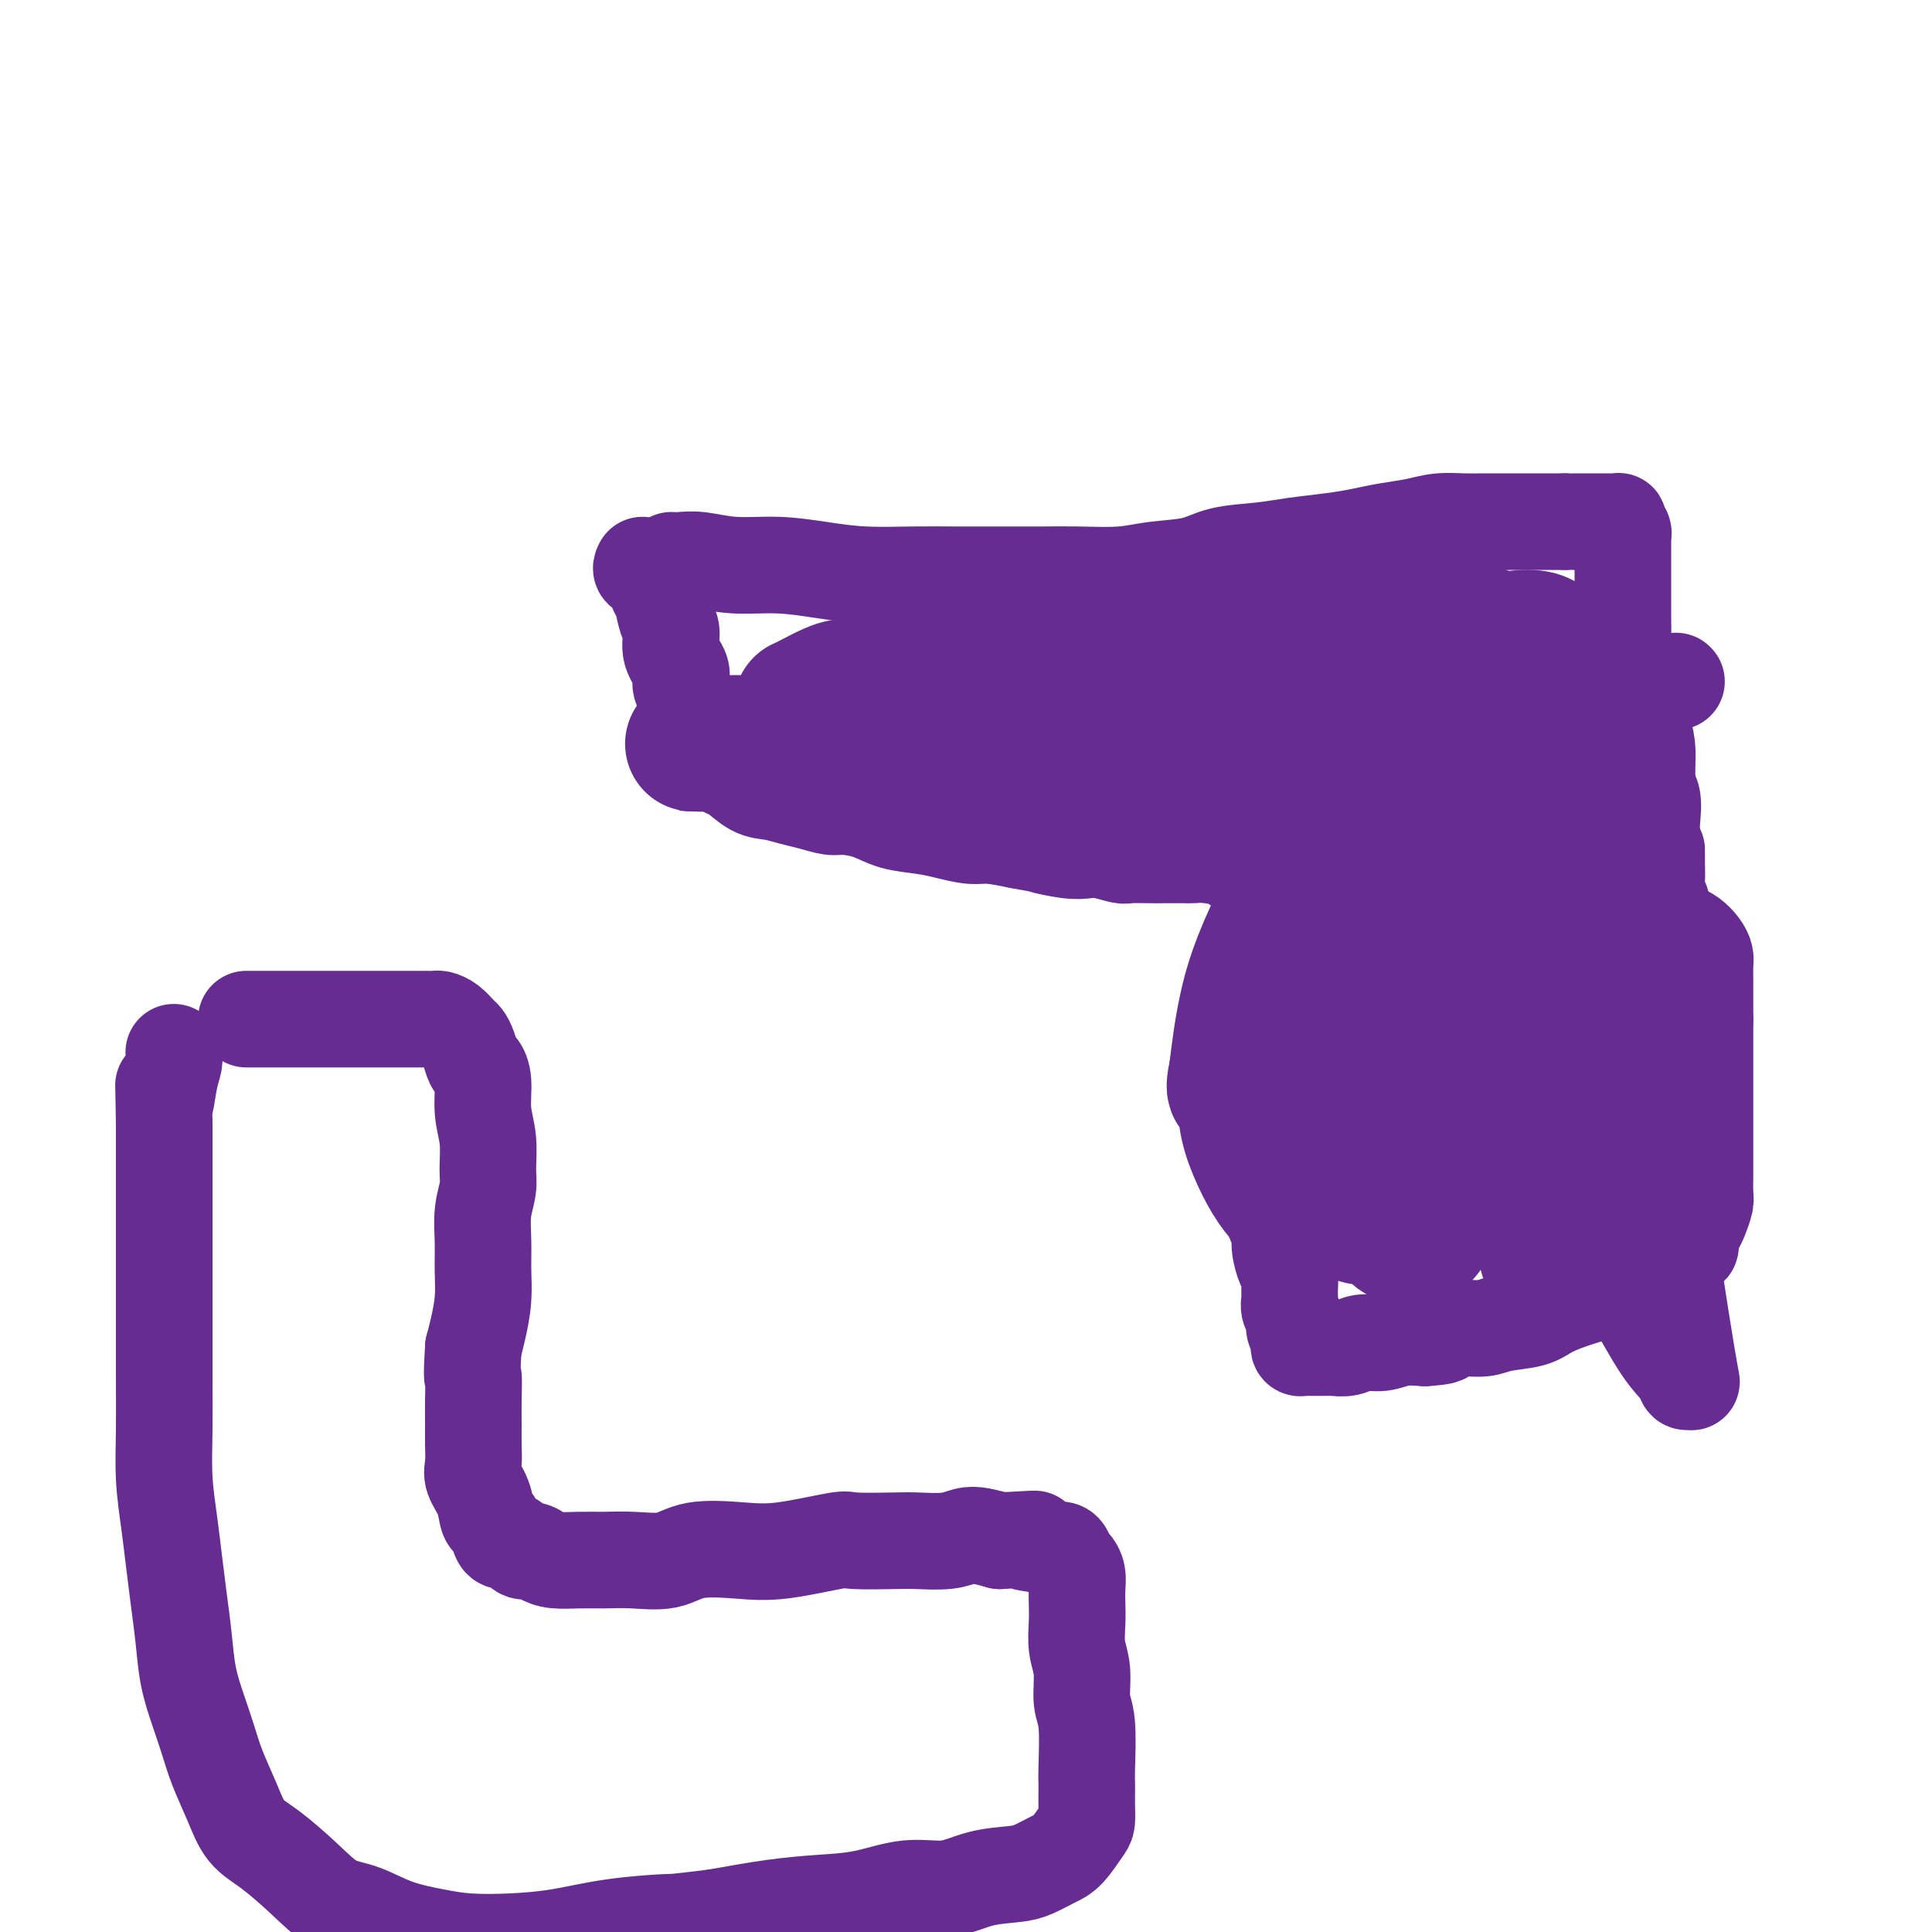 <svg viewBox='0 0 400 400' version='1.1' xmlns='http://www.w3.org/2000/svg' xmlns:xlink='http://www.w3.org/1999/xlink'><g fill='none' stroke='#672C91' stroke-width='20' stroke-linecap='round' stroke-linejoin='round'><path d='M347,141c0.000,0.000 0.100,0.100 0.1,0.1'/><path d='M139,116c0.547,0.032 1.094,0.064 2,0c0.906,-0.064 2.170,-0.224 4,0c1.830,0.224 4.226,0.830 7,1c2.774,0.170 5.925,-0.098 9,0c3.075,0.098 6.072,0.562 9,1c2.928,0.438 5.787,0.849 9,1c3.213,0.151 6.781,0.040 10,0c3.219,-0.040 6.089,-0.010 9,0c2.911,0.010 5.864,-0.001 9,0c3.136,0.001 6.456,0.012 9,0c2.544,-0.012 4.312,-0.049 7,0c2.688,0.049 6.297,0.182 9,0c2.703,-0.182 4.502,-0.679 7,-1c2.498,-0.321 5.696,-0.467 8,-1c2.304,-0.533 3.715,-1.452 6,-2c2.285,-0.548 5.446,-0.724 8,-1c2.554,-0.276 4.503,-0.651 7,-1c2.497,-0.349 5.541,-0.672 8,-1c2.459,-0.328 4.331,-0.662 6,-1c1.669,-0.338 3.135,-0.679 5,-1c1.865,-0.321 4.129,-0.622 6,-1c1.871,-0.378 3.348,-0.833 5,-1c1.652,-0.167 3.480,-0.045 5,0c1.520,0.045 2.732,0.012 4,0c1.268,-0.012 2.591,-0.003 4,0c1.409,0.003 2.903,0.001 4,0c1.097,-0.001 1.795,-0.000 3,0c1.205,0.000 2.916,0.000 4,0c1.084,-0.000 1.542,-0.000 2,0'/><path d='M324,108c4.379,0.000 2.325,0.000 2,0c-0.325,-0.000 1.079,-0.000 2,0c0.921,0.000 1.361,0.000 2,0c0.639,-0.000 1.478,-0.001 2,0c0.522,0.001 0.727,0.003 1,0c0.273,-0.003 0.613,-0.012 1,0c0.387,0.012 0.822,0.046 1,0c0.178,-0.046 0.100,-0.171 0,0c-0.100,0.171 -0.223,0.637 0,1c0.223,0.363 0.792,0.621 1,1c0.208,0.379 0.056,0.878 0,1c-0.056,0.122 -0.015,-0.133 0,0c0.015,0.133 0.004,0.654 0,1c-0.004,0.346 -0.001,0.518 0,1c0.001,0.482 0.000,1.273 0,2c-0.000,0.727 -0.000,1.390 0,2c0.000,0.610 0.000,1.166 0,2c-0.000,0.834 -0.001,1.945 0,3c0.001,1.055 0.004,2.055 0,3c-0.004,0.945 -0.015,1.834 0,3c0.015,1.166 0.056,2.608 0,4c-0.056,1.392 -0.208,2.734 0,4c0.208,1.266 0.777,2.456 1,4c0.223,1.544 0.100,3.442 0,5c-0.100,1.558 -0.177,2.775 0,4c0.177,1.225 0.608,2.459 1,4c0.392,1.541 0.746,3.388 1,5c0.254,1.612 0.408,2.989 1,4c0.592,1.011 1.621,1.657 2,3c0.379,1.343 0.108,3.384 0,5c-0.108,1.616 -0.054,2.808 0,4'/><path d='M342,174c1.001,4.176 1.004,2.115 1,2c-0.004,-0.115 -0.015,1.716 0,3c0.015,1.284 0.056,2.021 0,3c-0.056,0.979 -0.210,2.200 0,3c0.210,0.800 0.785,1.180 1,2c0.215,0.820 0.072,2.080 0,3c-0.072,0.920 -0.072,1.499 0,2c0.072,0.501 0.215,0.925 0,2c-0.215,1.075 -0.790,2.802 -1,4c-0.210,1.198 -0.056,1.865 0,3c0.056,1.135 0.015,2.736 0,4c-0.015,1.264 -0.004,2.191 0,3c0.004,0.809 0.001,1.500 0,3c-0.001,1.500 -0.000,3.808 0,5c0.000,1.192 0.000,1.268 0,2c-0.000,0.732 -0.000,2.122 0,3c0.000,0.878 0.000,1.245 0,2c-0.000,0.755 -0.000,1.898 0,3c0.000,1.102 0.000,2.165 0,3c-0.000,0.835 -0.000,1.443 0,2c0.000,0.557 0.000,1.062 0,2c-0.000,0.938 -0.000,2.308 0,3c0.000,0.692 0.000,0.708 0,1c-0.000,0.292 -0.000,0.862 0,1c0.000,0.138 0.000,-0.155 0,0c-0.000,0.155 -0.000,0.759 0,1c0.000,0.241 0.000,0.121 0,0'/><path d='M133,117c-0.203,0.392 -0.406,0.783 0,1c0.406,0.217 1.419,0.259 2,1c0.581,0.741 0.728,2.182 1,3c0.272,0.818 0.669,1.013 1,2c0.331,0.987 0.594,2.766 1,4c0.406,1.234 0.953,1.922 1,3c0.047,1.078 -0.406,2.547 0,4c0.406,1.453 1.670,2.892 2,4c0.330,1.108 -0.274,1.885 0,3c0.274,1.115 1.425,2.569 2,4c0.575,1.431 0.575,2.840 1,4c0.425,1.160 1.274,2.073 2,3c0.726,0.927 1.327,1.869 2,3c0.673,1.131 1.418,2.450 2,3c0.582,0.550 1.001,0.332 2,1c0.999,0.668 2.578,2.221 4,3c1.422,0.779 2.686,0.782 4,1c1.314,0.218 2.679,0.649 4,1c1.321,0.351 2.599,0.623 4,1c1.401,0.377 2.926,0.861 4,1c1.074,0.139 1.696,-0.065 3,0c1.304,0.065 3.290,0.400 5,1c1.710,0.600 3.144,1.467 5,2c1.856,0.533 4.133,0.734 6,1c1.867,0.266 3.325,0.597 5,1c1.675,0.403 3.566,0.878 5,1c1.434,0.122 2.410,-0.108 4,0c1.590,0.108 3.795,0.554 6,1'/><path d='M211,174c6.919,1.250 4.715,0.875 5,1c0.285,0.125 3.057,0.752 5,1c1.943,0.248 3.055,0.119 4,0c0.945,-0.119 1.721,-0.228 3,0c1.279,0.228 3.060,0.793 4,1c0.940,0.207 1.039,0.056 2,0c0.961,-0.056 2.786,-0.016 4,0c1.214,0.016 1.818,0.007 3,0c1.182,-0.007 2.942,-0.012 4,0c1.058,0.012 1.415,0.042 2,0c0.585,-0.042 1.400,-0.157 3,0c1.600,0.157 3.987,0.586 5,1c1.013,0.414 0.654,0.813 1,1c0.346,0.187 1.398,0.162 2,0c0.602,-0.162 0.753,-0.462 1,0c0.247,0.462 0.588,1.685 1,2c0.412,0.315 0.895,-0.278 1,0c0.105,0.278 -0.168,1.429 0,2c0.168,0.571 0.777,0.564 1,1c0.223,0.436 0.060,1.315 0,2c-0.060,0.685 -0.016,1.176 0,2c0.016,0.824 0.004,1.981 0,3c-0.004,1.019 -0.001,1.901 0,3c0.001,1.099 0.000,2.415 0,4c-0.000,1.585 -0.000,3.437 0,5c0.000,1.563 0.000,2.836 0,4c-0.000,1.164 -0.000,2.219 0,4c0.000,1.781 0.000,4.287 0,6c-0.000,1.713 -0.000,2.632 0,4c0.000,1.368 0.000,3.184 0,5'/><path d='M262,226c0.306,7.841 0.072,4.942 0,5c-0.072,0.058 0.020,3.073 0,5c-0.020,1.927 -0.150,2.767 0,4c0.150,1.233 0.580,2.858 1,4c0.420,1.142 0.830,1.802 1,3c0.170,1.198 0.101,2.933 0,4c-0.101,1.067 -0.233,1.464 0,2c0.233,0.536 0.833,1.211 1,2c0.167,0.789 -0.099,1.692 0,3c0.099,1.308 0.561,3.022 1,4c0.439,0.978 0.854,1.221 1,2c0.146,0.779 0.024,2.095 0,3c-0.024,0.905 0.050,1.398 0,2c-0.050,0.602 -0.223,1.313 0,2c0.223,0.687 0.844,1.351 1,2c0.156,0.649 -0.152,1.284 0,2c0.152,0.716 0.763,1.512 1,2c0.237,0.488 0.101,0.667 0,1c-0.101,0.333 -0.167,0.821 0,1c0.167,0.179 0.569,0.048 1,0c0.431,-0.048 0.893,-0.013 1,0c0.107,0.013 -0.142,0.003 0,0c0.142,-0.003 0.674,0.000 1,0c0.326,-0.000 0.445,-0.004 1,0c0.555,0.004 1.544,0.016 2,0c0.456,-0.016 0.378,-0.061 1,0c0.622,0.061 1.943,0.226 3,0c1.057,-0.226 1.850,-0.844 3,-1c1.150,-0.156 2.656,0.150 4,0c1.344,-0.150 2.527,-0.757 4,-1c1.473,-0.243 3.237,-0.121 5,0'/><path d='M295,277c4.816,-0.317 3.856,-0.609 4,-1c0.144,-0.391 1.390,-0.881 3,-1c1.610,-0.119 3.583,0.133 5,0c1.417,-0.133 2.279,-0.651 4,-1c1.721,-0.349 4.303,-0.530 6,-1c1.697,-0.470 2.510,-1.229 4,-2c1.490,-0.771 3.657,-1.555 5,-2c1.343,-0.445 1.862,-0.553 3,-1c1.138,-0.447 2.894,-1.233 4,-2c1.106,-0.767 1.561,-1.515 2,-2c0.439,-0.485 0.862,-0.707 2,-1c1.138,-0.293 2.991,-0.657 4,-1c1.009,-0.343 1.174,-0.665 2,-1c0.826,-0.335 2.311,-0.684 3,-1c0.689,-0.316 0.580,-0.599 1,-1c0.420,-0.401 1.369,-0.921 2,-1c0.631,-0.079 0.943,0.284 1,0c0.057,-0.284 -0.142,-1.215 0,-2c0.142,-0.785 0.627,-1.425 1,-2c0.373,-0.575 0.636,-1.087 1,-2c0.364,-0.913 0.830,-2.229 1,-3c0.170,-0.771 0.046,-0.998 0,-2c-0.046,-1.002 -0.012,-2.778 0,-4c0.012,-1.222 0.003,-1.891 0,-3c-0.003,-1.109 -0.001,-2.659 0,-4c0.001,-1.341 0.000,-2.473 0,-4c-0.000,-1.527 -0.000,-3.451 0,-5c0.000,-1.549 0.000,-2.725 0,-4c-0.000,-1.275 -0.000,-2.651 0,-4c0.000,-1.349 0.000,-2.671 0,-4c-0.000,-1.329 -0.000,-2.664 0,-4'/><path d='M353,211c0.000,-6.397 0.001,-3.391 0,-3c-0.001,0.391 -0.002,-1.834 0,-3c0.002,-1.166 0.009,-1.271 0,-2c-0.009,-0.729 -0.033,-2.080 0,-3c0.033,-0.920 0.124,-1.409 0,-2c-0.124,-0.591 -0.464,-1.283 -1,-2c-0.536,-0.717 -1.267,-1.460 -2,-2c-0.733,-0.540 -1.466,-0.876 -2,-1c-0.534,-0.124 -0.867,-0.035 -1,0c-0.133,0.035 -0.067,0.018 0,0'/><path d='M51,211c0.617,-0.000 1.234,-0.000 2,0c0.766,0.000 1.681,0.000 3,0c1.319,-0.000 3.042,-0.000 5,0c1.958,0.000 4.150,0.000 6,0c1.850,-0.000 3.356,-0.000 5,0c1.644,0.000 3.424,0.000 5,0c1.576,-0.000 2.946,-0.001 4,0c1.054,0.001 1.791,0.002 3,0c1.209,-0.002 2.891,-0.008 4,0c1.109,0.008 1.645,0.029 2,0c0.355,-0.029 0.529,-0.108 1,0c0.471,0.108 1.240,0.404 2,1c0.760,0.596 1.513,1.493 2,2c0.487,0.507 0.709,0.626 1,1c0.291,0.374 0.651,1.004 1,2c0.349,0.996 0.686,2.357 1,3c0.314,0.643 0.606,0.566 1,1c0.394,0.434 0.891,1.378 1,3c0.109,1.622 -0.171,3.923 0,6c0.171,2.077 0.792,3.930 1,6c0.208,2.070 0.003,4.359 0,6c-0.003,1.641 0.196,2.636 0,4c-0.196,1.364 -0.788,3.099 -1,5c-0.212,1.901 -0.046,3.968 0,6c0.046,2.032 -0.029,4.029 0,6c0.029,1.971 0.162,3.915 0,6c-0.162,2.085 -0.618,4.310 -1,6c-0.382,1.690 -0.691,2.845 -1,4'/><path d='M98,279c-0.464,7.776 -0.124,5.714 0,6c0.124,0.286 0.031,2.918 0,5c-0.031,2.082 -0.002,3.613 0,5c0.002,1.387 -0.025,2.631 0,4c0.025,1.369 0.101,2.863 0,4c-0.101,1.137 -0.378,1.918 0,3c0.378,1.082 1.410,2.466 2,4c0.590,1.534 0.738,3.218 1,4c0.262,0.782 0.636,0.662 1,1c0.364,0.338 0.716,1.133 1,2c0.284,0.867 0.498,1.804 1,2c0.502,0.196 1.290,-0.350 2,0c0.710,0.350 1.340,1.596 2,2c0.660,0.404 1.350,-0.035 2,0c0.650,0.035 1.259,0.545 2,1c0.741,0.455 1.615,0.856 3,1c1.385,0.144 3.283,0.031 5,0c1.717,-0.031 3.255,0.019 5,0c1.745,-0.019 3.699,-0.108 6,0c2.301,0.108 4.950,0.414 7,0c2.050,-0.414 3.502,-1.547 6,-2c2.498,-0.453 6.041,-0.226 9,0c2.959,0.226 5.335,0.453 9,0c3.665,-0.453 8.619,-1.584 11,-2c2.381,-0.416 2.188,-0.115 4,0c1.812,0.115 5.628,0.044 8,0c2.372,-0.044 3.298,-0.062 5,0c1.702,0.062 4.178,0.202 6,0c1.822,-0.202 2.991,-0.747 4,-1c1.009,-0.253 1.860,-0.215 3,0c1.140,0.215 2.570,0.608 4,1'/><path d='M207,319c11.589,-0.661 6.061,-0.314 5,0c-1.061,0.314 2.345,0.594 4,1c1.655,0.406 1.557,0.937 2,1c0.443,0.063 1.425,-0.342 2,0c0.575,0.342 0.742,1.431 1,2c0.258,0.569 0.605,0.619 1,1c0.395,0.381 0.837,1.094 1,2c0.163,0.906 0.048,2.004 0,3c-0.048,0.996 -0.028,1.891 0,3c0.028,1.109 0.064,2.433 0,4c-0.064,1.567 -0.227,3.375 0,5c0.227,1.625 0.846,3.065 1,5c0.154,1.935 -0.155,4.366 0,6c0.155,1.634 0.773,2.471 1,5c0.227,2.529 0.061,6.751 0,9c-0.061,2.249 -0.018,2.526 0,3c0.018,0.474 0.010,1.146 0,2c-0.010,0.854 -0.021,1.891 0,3c0.021,1.109 0.074,2.290 0,3c-0.074,0.710 -0.274,0.950 -1,2c-0.726,1.050 -1.977,2.910 -3,4c-1.023,1.090 -1.818,1.410 -3,2c-1.182,0.590 -2.753,1.449 -4,2c-1.247,0.551 -2.171,0.795 -4,1c-1.829,0.205 -4.561,0.370 -7,1c-2.439,0.630 -4.583,1.726 -7,2c-2.417,0.274 -5.106,-0.275 -8,0c-2.894,0.275 -5.992,1.373 -9,2c-3.008,0.627 -5.925,0.784 -9,1c-3.075,0.216 -6.307,0.490 -10,1c-3.693,0.510 -7.846,1.255 -12,2'/><path d='M148,397c-9.167,1.122 -8.085,0.928 -10,1c-1.915,0.072 -6.827,0.409 -11,1c-4.173,0.591 -7.608,1.436 -11,2c-3.392,0.564 -6.741,0.849 -10,1c-3.259,0.151 -6.429,0.170 -9,0c-2.571,-0.170 -4.544,-0.528 -7,-1c-2.456,-0.472 -5.394,-1.057 -8,-2c-2.606,-0.943 -4.879,-2.246 -7,-3c-2.121,-0.754 -4.090,-0.961 -6,-2c-1.910,-1.039 -3.761,-2.909 -6,-5c-2.239,-2.091 -4.865,-4.403 -7,-6c-2.135,-1.597 -3.779,-2.480 -5,-4c-1.221,-1.520 -2.019,-3.677 -3,-6c-0.981,-2.323 -2.147,-4.810 -3,-7c-0.853,-2.190 -1.394,-4.081 -2,-6c-0.606,-1.919 -1.276,-3.865 -2,-6c-0.724,-2.135 -1.503,-4.458 -2,-7c-0.497,-2.542 -0.711,-5.302 -1,-8c-0.289,-2.698 -0.652,-5.333 -1,-8c-0.348,-2.667 -0.682,-5.366 -1,-8c-0.318,-2.634 -0.621,-5.204 -1,-8c-0.379,-2.796 -0.834,-5.817 -1,-9c-0.166,-3.183 -0.045,-6.529 0,-10c0.045,-3.471 0.012,-7.066 0,-10c-0.012,-2.934 -0.003,-5.206 0,-8c0.003,-2.794 0.001,-6.111 0,-9c-0.001,-2.889 -0.000,-5.349 0,-8c0.000,-2.651 0.000,-5.494 0,-8c-0.000,-2.506 -0.000,-4.675 0,-7c0.000,-2.325 0.000,-4.807 0,-7c-0.000,-2.193 -0.000,-4.096 0,-6'/><path d='M34,233c-0.199,-13.632 -0.197,-6.710 0,-5c0.197,1.710 0.589,-1.790 1,-4c0.411,-2.210 0.842,-3.128 1,-4c0.158,-0.872 0.042,-1.696 0,-2c-0.042,-0.304 -0.012,-0.087 0,0c0.012,0.087 0.006,0.043 0,0'/><path d='M305,154c-0.456,-0.075 -0.912,-0.150 -1,1c-0.088,1.150 0.191,3.525 1,9c0.809,5.475 2.146,14.051 4,22c1.854,7.949 4.225,15.270 6,23c1.775,7.730 2.956,15.870 5,23c2.044,7.130 4.953,13.249 8,19c3.047,5.751 6.231,11.134 9,16c2.769,4.866 5.121,9.215 7,12c1.879,2.785 3.284,4.004 4,5c0.716,0.996 0.744,1.767 1,2c0.256,0.233 0.742,-0.073 1,0c0.258,0.073 0.290,0.527 0,-1c-0.290,-1.527 -0.901,-5.033 -2,-12c-1.099,-6.967 -2.687,-17.394 -4,-28c-1.313,-10.606 -2.352,-21.392 -3,-31c-0.648,-9.608 -0.906,-18.038 -1,-24c-0.094,-5.962 -0.025,-9.456 0,-12c0.025,-2.544 0.008,-4.140 0,-6c-0.008,-1.860 -0.005,-3.986 0,-6c0.005,-2.014 0.012,-3.917 0,-6c-0.012,-2.083 -0.044,-4.348 0,-6c0.044,-1.652 0.165,-2.692 0,-4c-0.165,-1.308 -0.617,-2.884 -1,-4c-0.383,-1.116 -0.697,-1.771 -1,-2c-0.303,-0.229 -0.595,-0.031 -1,0c-0.405,0.031 -0.923,-0.105 -2,4c-1.077,4.105 -2.711,12.451 -4,21c-1.289,8.549 -2.232,17.302 -3,25c-0.768,7.698 -1.362,14.342 -1,20c0.362,5.658 1.681,10.329 3,15'/><path d='M330,229c0.770,7.522 1.695,8.827 3,11c1.305,2.173 2.991,5.212 4,7c1.009,1.788 1.342,2.323 2,3c0.658,0.677 1.641,1.497 2,1c0.359,-0.497 0.095,-2.309 0,-3c-0.095,-0.691 -0.022,-0.259 0,-4c0.022,-3.741 -0.008,-11.654 0,-19c0.008,-7.346 0.054,-14.124 0,-20c-0.054,-5.876 -0.207,-10.851 0,-14c0.207,-3.149 0.773,-4.471 1,-5c0.227,-0.529 0.113,-0.264 0,0'/></g>
<g fill='none' stroke='#672C91' stroke-width='28' stroke-linecap='round' stroke-linejoin='round'><path d='M327,159c-1.509,4.668 -3.018,9.337 -4,13c-0.982,3.663 -1.437,6.322 -2,11c-0.563,4.678 -1.234,11.376 -2,18c-0.766,6.624 -1.628,13.175 -2,19c-0.372,5.825 -0.255,10.923 0,15c0.255,4.077 0.647,7.131 1,10c0.353,2.869 0.668,5.553 1,8c0.332,2.447 0.681,4.658 1,6c0.319,1.342 0.608,1.816 1,2c0.392,0.184 0.887,0.077 1,0c0.113,-0.077 -0.155,-0.124 0,0c0.155,0.124 0.732,0.420 2,-2c1.268,-2.420 3.226,-7.558 5,-13c1.774,-5.442 3.365,-11.190 4,-14c0.635,-2.810 0.314,-2.681 1,-8c0.686,-5.319 2.381,-16.085 3,-24c0.619,-7.915 0.164,-12.980 0,-18c-0.164,-5.020 -0.035,-9.997 0,-14c0.035,-4.003 -0.022,-7.032 0,-9c0.022,-1.968 0.124,-2.873 0,-4c-0.124,-1.127 -0.472,-2.474 -1,-4c-0.528,-1.526 -1.235,-3.230 -2,-5c-0.765,-1.770 -1.588,-3.608 -3,-5c-1.412,-1.392 -3.414,-2.340 -5,-3c-1.586,-0.660 -2.755,-1.033 -4,-1c-1.245,0.033 -2.566,0.470 -4,1c-1.434,0.530 -2.981,1.151 -5,3c-2.019,1.849 -4.509,4.924 -7,8'/><path d='M306,149c-5.054,6.399 -9.689,16.397 -13,25c-3.311,8.603 -5.299,15.813 -6,23c-0.701,7.187 -0.116,14.352 0,18c0.116,3.648 -0.237,3.779 0,6c0.237,2.221 1.065,6.533 2,10c0.935,3.467 1.977,6.091 3,8c1.023,1.909 2.029,3.105 3,4c0.971,0.895 1.908,1.489 3,2c1.092,0.511 2.337,0.938 3,1c0.663,0.062 0.742,-0.240 1,-1c0.258,-0.760 0.695,-1.978 2,-4c1.305,-2.022 3.480,-4.847 5,-8c1.520,-3.153 2.386,-6.633 4,-11c1.614,-4.367 3.976,-9.619 6,-14c2.024,-4.381 3.710,-7.889 5,-12c1.290,-4.111 2.185,-8.825 3,-13c0.815,-4.175 1.549,-7.813 2,-11c0.451,-3.187 0.617,-5.925 1,-9c0.383,-3.075 0.981,-6.486 1,-9c0.019,-2.514 -0.540,-4.130 -1,-6c-0.460,-1.870 -0.819,-3.993 -1,-6c-0.181,-2.007 -0.182,-3.896 -1,-5c-0.818,-1.104 -2.451,-1.421 -4,-2c-1.549,-0.579 -3.014,-1.420 -4,-2c-0.986,-0.580 -1.493,-0.899 -3,-1c-1.507,-0.101 -4.013,0.017 -6,1c-1.987,0.983 -3.455,2.830 -5,5c-1.545,2.170 -3.167,4.664 -5,7c-1.833,2.336 -3.878,4.513 -6,9c-2.122,4.487 -4.321,11.282 -6,18c-1.679,6.718 -2.840,13.359 -4,20'/><path d='M285,192c-1.780,8.385 -1.230,10.349 -1,15c0.230,4.651 0.141,11.989 0,18c-0.141,6.011 -0.333,10.697 0,14c0.333,3.303 1.192,5.225 2,7c0.808,1.775 1.565,3.404 2,5c0.435,1.596 0.549,3.159 1,4c0.451,0.841 1.240,0.960 2,1c0.760,0.040 1.491,0.003 2,0c0.509,-0.003 0.796,0.030 1,0c0.204,-0.030 0.326,-0.123 1,-1c0.674,-0.877 1.899,-2.537 3,-5c1.101,-2.463 2.077,-5.730 3,-9c0.923,-3.270 1.793,-6.542 3,-11c1.207,-4.458 2.750,-10.101 4,-14c1.250,-3.899 2.207,-6.054 3,-13c0.793,-6.946 1.422,-18.682 2,-25c0.578,-6.318 1.106,-7.218 1,-9c-0.106,-1.782 -0.846,-4.446 -1,-7c-0.154,-2.554 0.277,-4.997 0,-7c-0.277,-2.003 -1.261,-3.567 -2,-5c-0.739,-1.433 -1.231,-2.736 -2,-4c-0.769,-1.264 -1.814,-2.488 -3,-3c-1.186,-0.512 -2.511,-0.311 -4,0c-1.489,0.311 -3.141,0.731 -5,2c-1.859,1.269 -3.926,3.387 -6,5c-2.074,1.613 -4.154,2.721 -9,10c-4.846,7.279 -12.459,20.729 -17,30c-4.541,9.271 -6.012,14.363 -7,19c-0.988,4.637 -1.494,8.818 -2,13'/><path d='M256,222c-1.204,5.358 0.285,2.752 1,3c0.715,0.248 0.654,3.351 1,6c0.346,2.649 1.098,4.843 2,7c0.902,2.157 1.953,4.275 3,6c1.047,1.725 2.089,3.055 3,4c0.911,0.945 1.689,1.504 3,2c1.311,0.496 3.155,0.928 5,1c1.845,0.072 3.693,-0.216 5,0c1.307,0.216 2.075,0.937 3,1c0.925,0.063 2.007,-0.533 4,-1c1.993,-0.467 4.898,-0.805 7,-2c2.102,-1.195 3.403,-3.247 5,-5c1.597,-1.753 3.492,-3.206 5,-5c1.508,-1.794 2.629,-3.927 4,-6c1.371,-2.073 2.992,-4.086 4,-6c1.008,-1.914 1.401,-3.729 3,-9c1.599,-5.271 4.402,-13.996 6,-19c1.598,-5.004 1.990,-6.286 2,-9c0.010,-2.714 -0.362,-6.860 0,-10c0.362,-3.140 1.459,-5.275 2,-8c0.541,-2.725 0.526,-6.039 0,-9c-0.526,-2.961 -1.565,-5.567 -2,-8c-0.435,-2.433 -0.268,-4.692 -1,-7c-0.732,-2.308 -2.364,-4.664 -3,-6c-0.636,-1.336 -0.277,-1.653 -1,-3c-0.723,-1.347 -2.528,-3.723 -4,-5c-1.472,-1.277 -2.611,-1.456 -4,-2c-1.389,-0.544 -3.028,-1.454 -5,-2c-1.972,-0.546 -4.278,-0.727 -6,-1c-1.722,-0.273 -2.861,-0.636 -4,-1'/><path d='M294,128c-5.223,-0.688 -8.780,0.593 -12,1c-3.220,0.407 -6.102,-0.060 -8,0c-1.898,0.060 -2.811,0.647 -5,1c-2.189,0.353 -5.654,0.471 -9,1c-3.346,0.529 -6.575,1.468 -9,2c-2.425,0.532 -4.048,0.657 -6,1c-1.952,0.343 -4.233,0.904 -7,1c-2.767,0.096 -6.018,-0.274 -9,0c-2.982,0.274 -5.694,1.191 -8,2c-2.306,0.809 -4.205,1.508 -7,2c-2.795,0.492 -6.486,0.776 -9,1c-2.514,0.224 -3.851,0.388 -6,1c-2.149,0.612 -5.110,1.670 -7,2c-1.890,0.330 -2.708,-0.069 -4,0c-1.292,0.069 -3.057,0.607 -5,1c-1.943,0.393 -4.066,0.641 -6,1c-1.934,0.359 -3.681,0.828 -5,1c-1.319,0.172 -2.211,0.047 -3,0c-0.789,-0.047 -1.475,-0.015 -2,0c-0.525,0.015 -0.888,0.011 -1,0c-0.112,-0.011 0.029,-0.031 0,0c-0.029,0.031 -0.228,0.113 0,0c0.228,-0.113 0.882,-0.422 2,-1c1.118,-0.578 2.700,-1.424 4,-2c1.300,-0.576 2.317,-0.883 4,-1c1.683,-0.117 4.032,-0.043 7,0c2.968,0.043 6.555,0.056 9,0c2.445,-0.056 3.748,-0.180 7,0c3.252,0.180 8.452,0.664 13,1c4.548,0.336 8.442,0.525 12,1c3.558,0.475 6.779,1.238 10,2'/><path d='M234,146c10.648,0.801 8.268,0.804 9,1c0.732,0.196 4.576,0.584 8,1c3.424,0.416 6.428,0.858 9,1c2.572,0.142 4.712,-0.018 7,0c2.288,0.018 4.723,0.213 7,0c2.277,-0.213 4.394,-0.834 7,-1c2.606,-0.166 5.700,0.124 8,0c2.300,-0.124 3.807,-0.664 6,-1c2.193,-0.336 5.074,-0.470 7,-1c1.926,-0.530 2.898,-1.455 4,-2c1.102,-0.545 2.334,-0.710 3,-1c0.666,-0.290 0.765,-0.704 1,-1c0.235,-0.296 0.604,-0.475 1,-1c0.396,-0.525 0.818,-1.395 1,-2c0.182,-0.605 0.125,-0.946 0,-1c-0.125,-0.054 -0.316,0.180 -1,0c-0.684,-0.180 -1.859,-0.775 -3,-1c-1.141,-0.225 -2.246,-0.080 -4,0c-1.754,0.080 -4.156,0.094 -7,0c-2.844,-0.094 -6.131,-0.295 -10,0c-3.869,0.295 -8.321,1.086 -13,2c-4.679,0.914 -9.585,1.950 -14,3c-4.415,1.050 -8.339,2.113 -13,3c-4.661,0.887 -10.059,1.598 -15,2c-4.941,0.402 -9.425,0.493 -14,1c-4.575,0.507 -9.240,1.429 -14,2c-4.760,0.571 -9.616,0.792 -14,1c-4.384,0.208 -8.296,0.402 -12,1c-3.704,0.598 -7.201,1.599 -10,2c-2.799,0.401 -4.899,0.200 -7,0'/><path d='M161,154c-14.416,1.392 -7.455,0.373 -6,0c1.455,-0.373 -2.596,-0.100 -5,0c-2.404,0.100 -3.162,0.027 -4,0c-0.838,-0.027 -1.758,-0.007 -2,0c-0.242,0.007 0.194,0.003 0,0c-0.194,-0.003 -1.016,-0.003 -1,0c0.016,0.003 0.871,0.009 1,0c0.129,-0.009 -0.468,-0.033 0,0c0.468,0.033 2.001,0.123 4,0c1.999,-0.123 4.464,-0.458 8,0c3.536,0.458 8.144,1.709 13,3c4.856,1.291 9.960,2.623 15,4c5.040,1.377 10.016,2.800 15,4c4.984,1.200 9.977,2.178 15,3c5.023,0.822 10.075,1.488 14,2c3.925,0.512 6.722,0.870 10,1c3.278,0.130 7.038,0.031 10,0c2.962,-0.031 5.128,0.006 8,0c2.872,-0.006 6.450,-0.054 9,0c2.550,0.054 4.070,0.211 6,0c1.930,-0.211 4.268,-0.788 6,-1c1.732,-0.212 2.856,-0.057 4,0c1.144,0.057 2.308,0.015 3,0c0.692,-0.015 0.912,-0.004 1,0c0.088,0.004 0.044,0.002 0,0'/></g>
</svg>